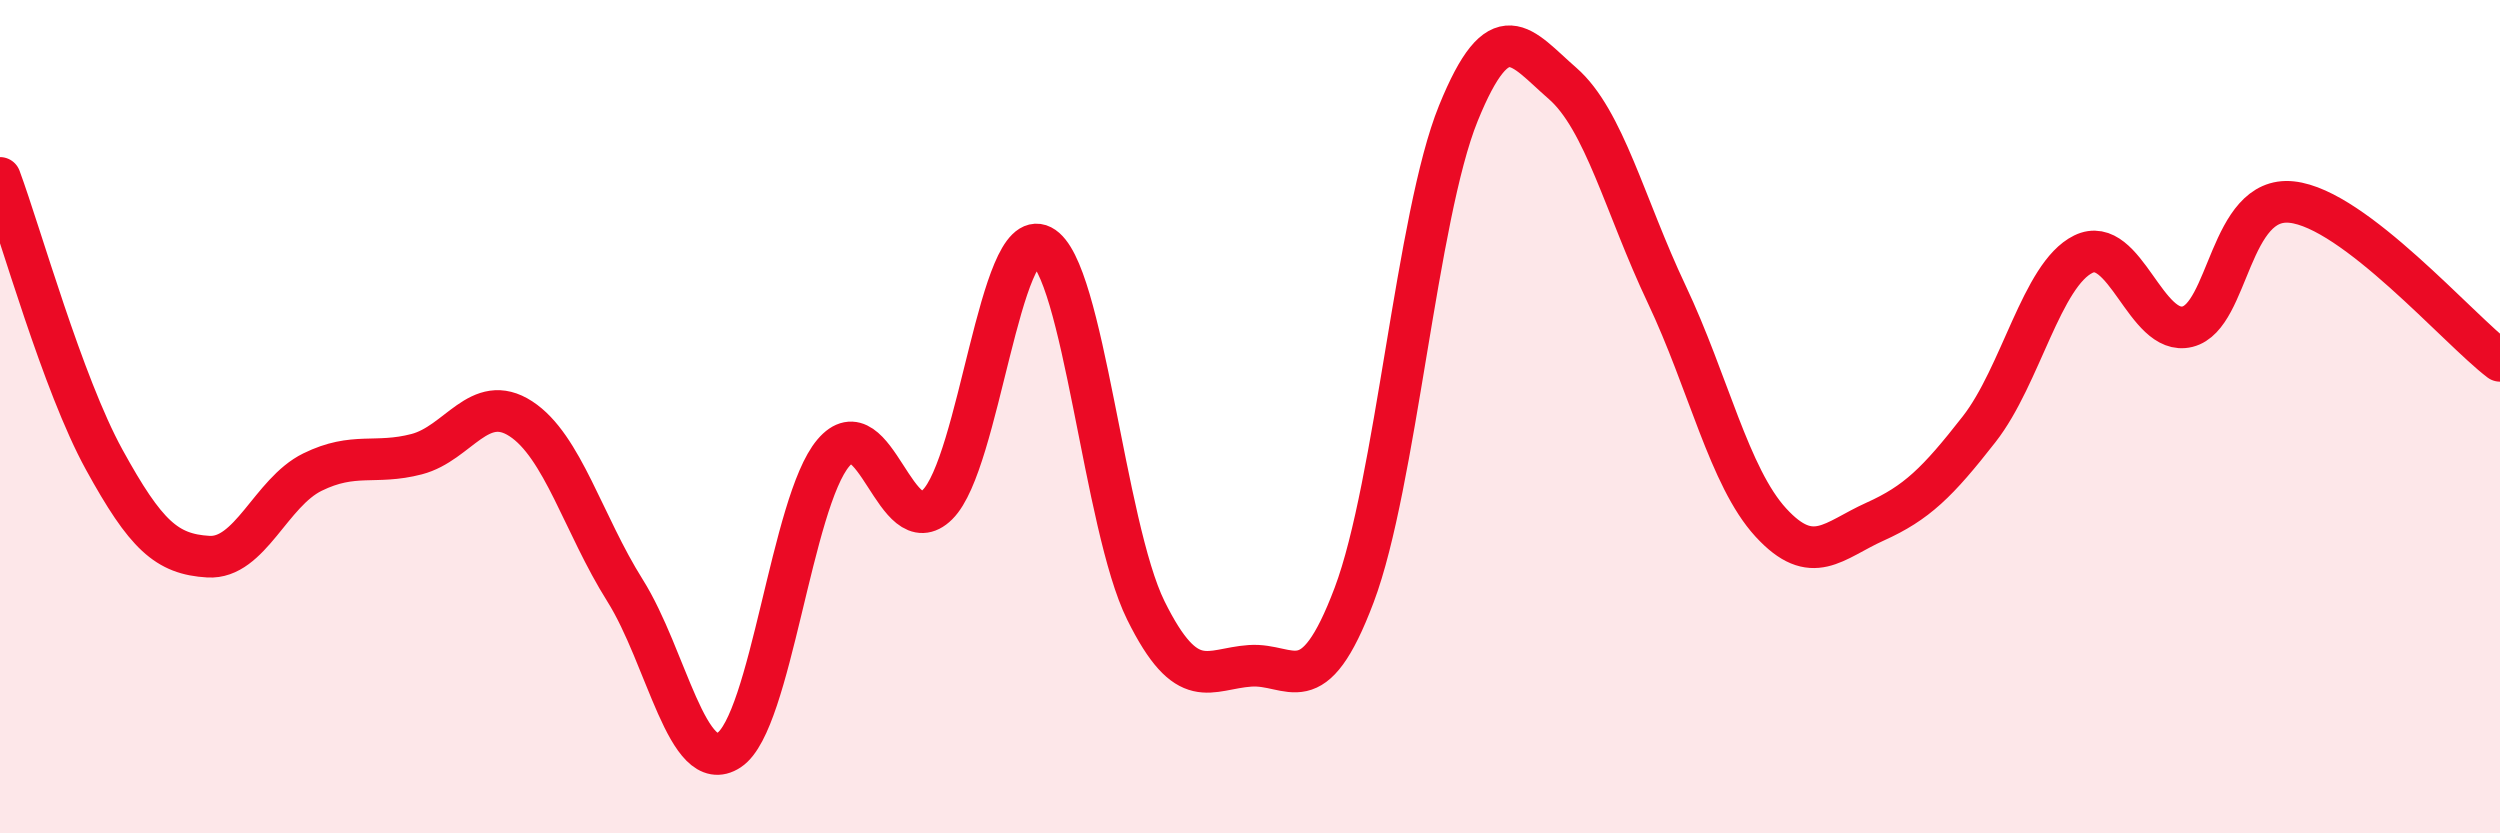 
    <svg width="60" height="20" viewBox="0 0 60 20" xmlns="http://www.w3.org/2000/svg">
      <path
        d="M 0,4.27 C 0.5,5.62 1.5,9.21 2.5,11.03 C 3.5,12.85 4,13.3 5,13.36 C 6,13.42 6.5,11.82 7.5,11.33 C 8.5,10.84 9,11.16 10,10.9 C 11,10.64 11.5,9.4 12.5,10.05 C 13.5,10.7 14,12.58 15,14.17 C 16,15.76 16.5,18.66 17.5,18 C 18.5,17.34 19,12.05 20,10.87 C 21,9.69 21.5,13.1 22.5,12.11 C 23.5,11.12 24,5.39 25,5.9 C 26,6.41 26.5,12.63 27.5,14.65 C 28.5,16.67 29,16.05 30,15.98 C 31,15.91 31.5,16.93 32.5,14.28 C 33.5,11.63 34,5.18 35,2.72 C 36,0.26 36.5,1.13 37.5,2 C 38.5,2.87 39,4.95 40,7.06 C 41,9.17 41.5,11.45 42.5,12.54 C 43.5,13.63 44,12.97 45,12.52 C 46,12.07 46.5,11.58 47.5,10.3 C 48.5,9.02 49,6.59 50,6.1 C 51,5.61 51.5,8.09 52.5,7.84 C 53.5,7.59 53.5,4.69 55,4.85 C 56.5,5.01 59,7.9 60,8.66L60 20L0 20Z"
        fill="#EB0A25"
        opacity="0.1"
        stroke-linecap="round"
        stroke-linejoin="round"
      />
      <path
        d="M 0,4.27 C 0.5,5.62 1.5,9.21 2.5,11.03 C 3.5,12.85 4,13.3 5,13.36 C 6,13.42 6.5,11.82 7.5,11.33 C 8.5,10.84 9,11.16 10,10.9 C 11,10.64 11.5,9.4 12.5,10.05 C 13.5,10.7 14,12.58 15,14.17 C 16,15.76 16.5,18.66 17.5,18 C 18.5,17.34 19,12.05 20,10.87 C 21,9.69 21.5,13.1 22.5,12.11 C 23.5,11.12 24,5.39 25,5.9 C 26,6.41 26.5,12.63 27.5,14.65 C 28.5,16.67 29,16.05 30,15.98 C 31,15.91 31.5,16.93 32.5,14.28 C 33.5,11.63 34,5.18 35,2.72 C 36,0.26 36.5,1.13 37.5,2 C 38.5,2.87 39,4.95 40,7.06 C 41,9.17 41.5,11.45 42.5,12.54 C 43.5,13.63 44,12.97 45,12.52 C 46,12.07 46.5,11.58 47.5,10.3 C 48.5,9.02 49,6.59 50,6.1 C 51,5.61 51.5,8.09 52.5,7.84 C 53.5,7.59 53.5,4.69 55,4.85 C 56.5,5.01 59,7.9 60,8.66"
        stroke="#EB0A25"
        stroke-width="1"
        fill="none"
        stroke-linecap="round"
        stroke-linejoin="round"
      />
    </svg>
  